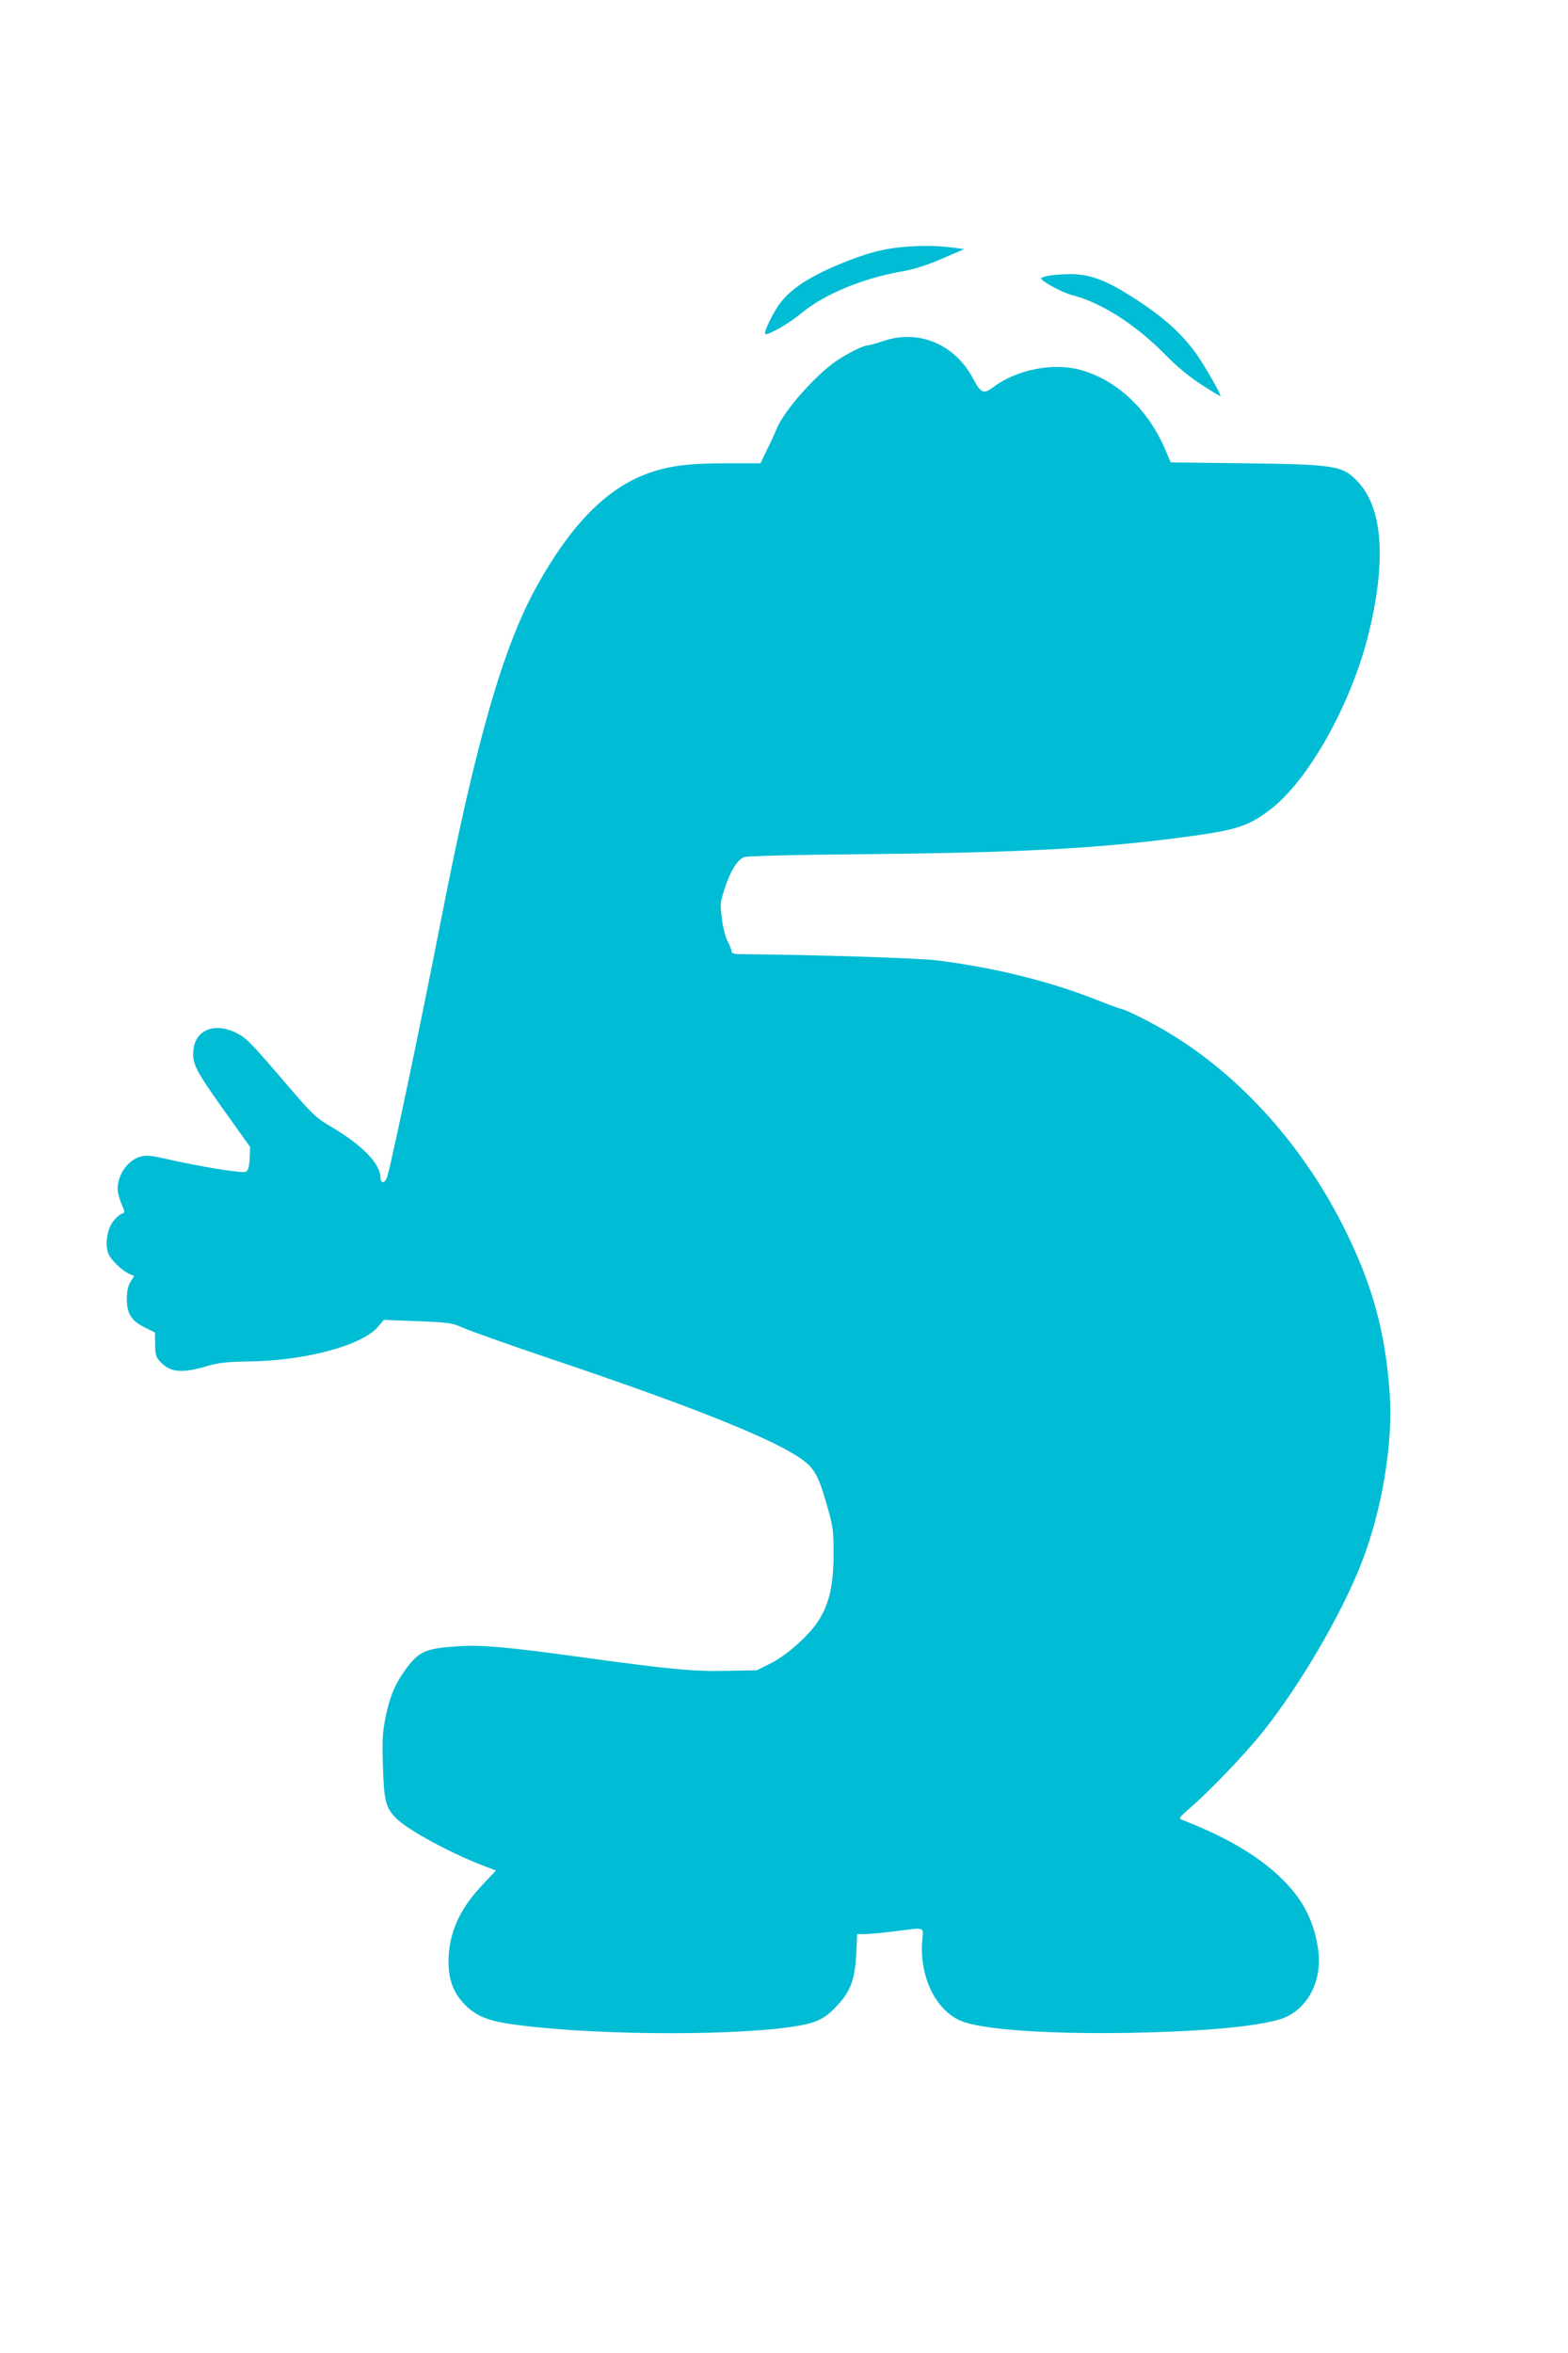 <?xml version="1.0" standalone="no"?>
<!DOCTYPE svg PUBLIC "-//W3C//DTD SVG 20010904//EN"
 "http://www.w3.org/TR/2001/REC-SVG-20010904/DTD/svg10.dtd">
<svg version="1.0" xmlns="http://www.w3.org/2000/svg"
 width="853pt" height="1280pt" viewBox="0 0 853 1280"
 preserveAspectRatio="xMidYMid meet">
<g transform="translate(0,1280) scale(0.1,-0.1)"
fill="#00bcd4" stroke="none">
<path d="M4942 11459 c-136 -10 -226 -34 -385 -100 -161 -69 -249 -127 -312
-206 -38 -50 -92 -160 -82 -170 11 -10 130 58 191 109 127 107 339 195 559
233 62 11 131 33 212 68 l120 52 -50 7 c-85 11 -156 13 -253 7z"/>
<path d="M5702 11300 c-18 -4 -35 -10 -38 -12 -11 -11 110 -78 168 -93 159
-41 346 -160 507 -324 61 -63 129 -119 195 -162 56 -36 103 -65 105 -63 6 6
-89 171 -135 235 -78 106 -172 191 -314 284 -169 111 -258 145 -375 144 -44
-1 -95 -5 -113 -9z"/>
<path d="M4805 10945 c-38 -13 -78 -24 -88 -24 -22 -1 -108 -44 -167 -84 -113
-77 -283 -269 -324 -367 -10 -25 -34 -78 -54 -117 l-35 -73 -187 0 c-214 0
-321 -15 -439 -60 -218 -84 -407 -278 -589 -605 -184 -330 -333 -846 -522
-1815 -108 -553 -255 -1254 -291 -1392 -11 -44 -39 -52 -39 -13 0 73 -98 175
-258 270 -98 58 -105 65 -264 250 -187 218 -208 239 -259 265 -120 62 -227 19
-237 -93 -6 -75 11 -108 172 -334 l137 -192 -3 -62 c-2 -45 -8 -65 -20 -72
-16 -11 -251 27 -454 74 -64 14 -89 16 -120 8 -70 -20 -125 -99 -124 -179 1
-22 12 -60 34 -111 5 -11 1 -18 -12 -21 -10 -3 -32 -22 -47 -42 -33 -44 -45
-127 -25 -176 14 -34 79 -96 116 -110 l24 -10 -20 -32 c-14 -24 -20 -51 -20
-94 0 -79 25 -119 99 -155 l54 -27 1 -65 c1 -58 4 -69 31 -97 54 -56 118 -61
260 -18 56 16 102 21 225 23 301 4 609 87 695 187 l33 39 183 -7 c173 -7 187
-9 248 -36 35 -16 251 -93 480 -170 835 -281 1285 -466 1397 -573 45 -43 68
-95 112 -255 23 -82 27 -114 27 -235 -1 -162 -22 -262 -78 -353 -48 -81 -174
-194 -264 -239 l-76 -38 -166 -3 c-182 -4 -307 8 -816 78 -362 50 -517 64
-638 56 -180 -11 -218 -28 -288 -123 -57 -77 -88 -148 -111 -261 -17 -83 -19
-122 -15 -268 6 -188 15 -225 70 -282 61 -63 295 -191 484 -263 l61 -23 -77
-82 c-122 -129 -181 -262 -181 -415 0 -92 24 -161 78 -221 59 -65 120 -94 234
-113 395 -63 1191 -73 1558 -19 128 19 176 41 245 116 73 78 96 143 103 281
l5 107 41 0 c23 0 96 7 161 15 174 22 159 27 152 -52 -15 -193 71 -374 208
-434 109 -48 475 -74 930 -66 386 8 660 32 802 72 151 43 241 207 213 387 -24
158 -87 275 -208 390 -127 120 -296 218 -530 309 -22 8 -19 12 45 68 106 91
301 296 392 410 207 260 433 648 540 926 110 284 170 647 151 915 -22 326 -92
586 -240 885 -221 450 -562 834 -950 1070 -99 61 -241 132 -275 139 -11 2 -65
22 -120 44 -259 103 -558 178 -875 218 -95 13 -685 31 -1052 34 -53 0 -68 3
-68 15 0 8 -10 33 -22 56 -12 23 -26 77 -31 124 -10 78 -9 88 16 164 31 96 69
155 105 169 17 6 271 13 652 16 823 8 1239 29 1688 86 336 43 395 61 520 155
206 155 437 565 533 941 104 413 83 707 -61 851 -79 80 -122 87 -603 93 l-408
5 -32 75 c-93 213 -257 369 -452 426 -150 44 -351 6 -482 -92 -52 -39 -67 -33
-109 46 -99 188 -297 271 -489 205z"/>
</g>
</svg>
